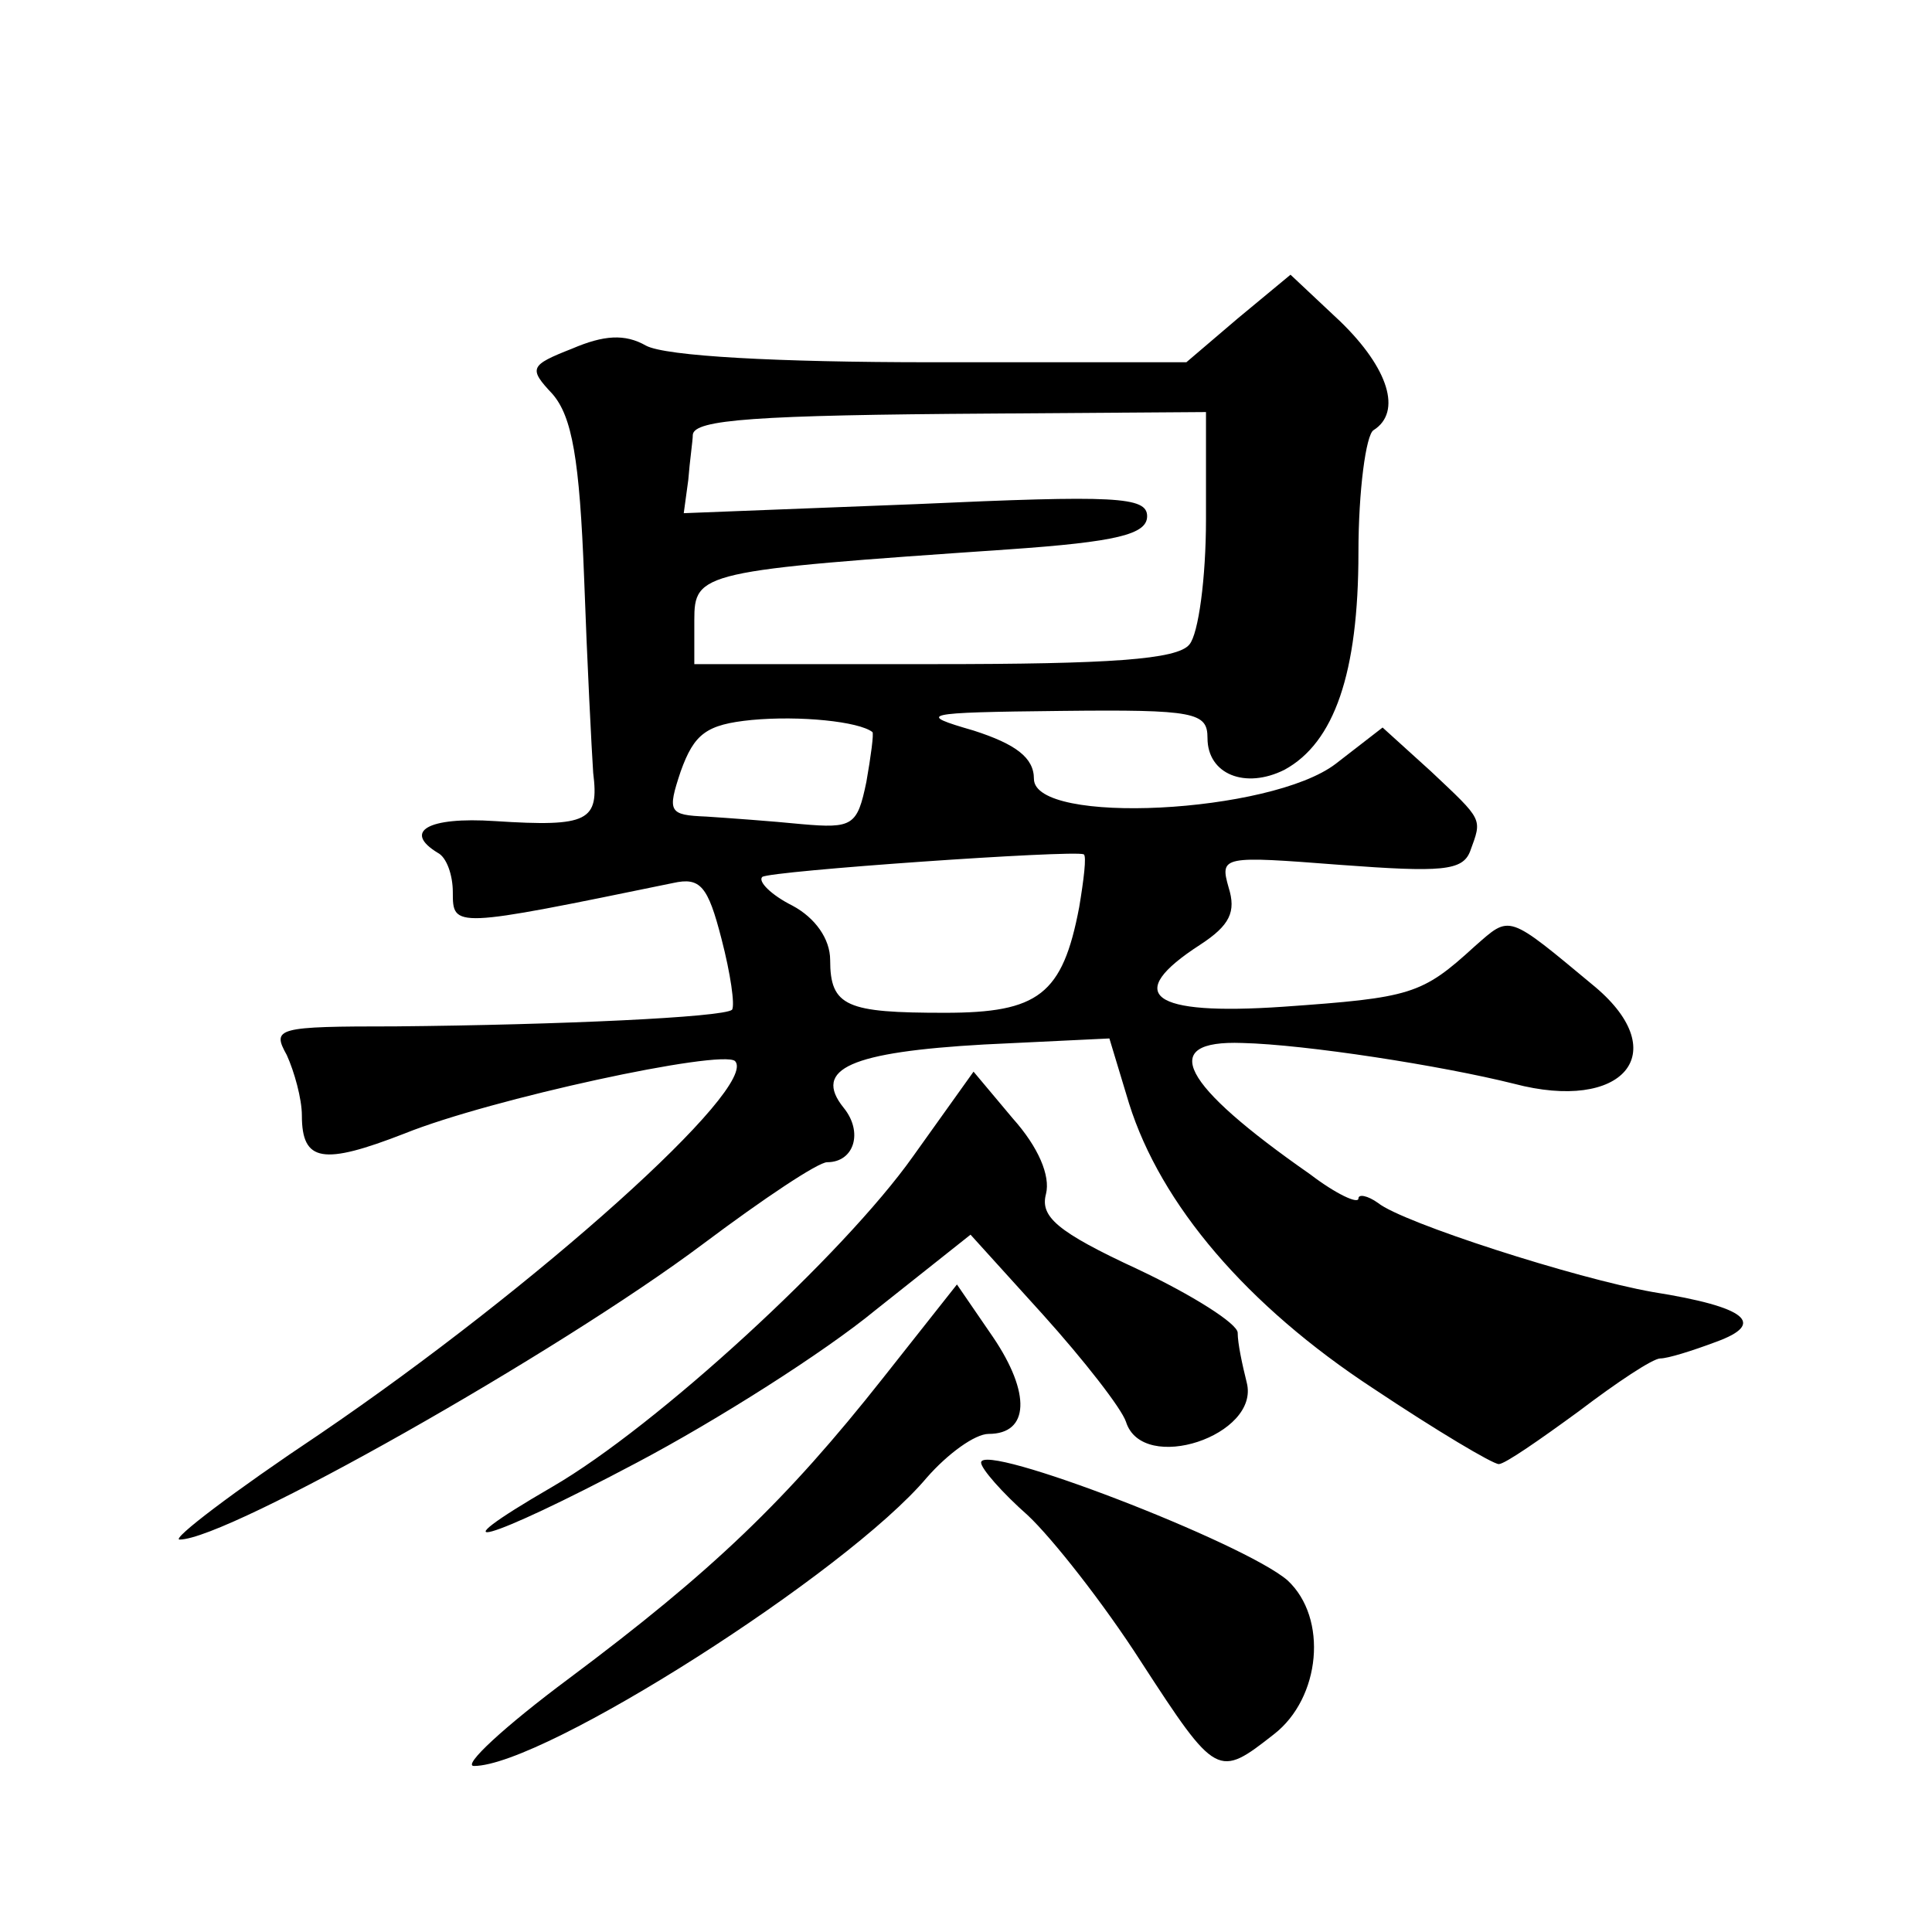 <?xml version="1.0" standalone="no"?>
<!DOCTYPE svg PUBLIC "-//W3C//DTD SVG 20010904//EN"
 "http://www.w3.org/TR/2001/REC-SVG-20010904/DTD/svg10.dtd">
<svg version="1.0" xmlns="http://www.w3.org/2000/svg"
 width="128pt" height="128pt" viewBox="0 0 128 128"
 preserveAspectRatio="xMidYMid meet">
<g transform="translate(0,128) scale(0.1,-0.1)"
fill="#0" stroke="none">
<path d="M820 1069 l-34 -29 -169 0 c-102 0 -176 4 -189 11 -14 8 -28 7 -49 -2
-28 -11 -29 -13 -13 -30 13 -15 18 -43 21 -122 2 -56 5 -114 6 -129 4 -32 -3 -36
-65 -32 -45 3 -61 -7 -38 -21 6 -3 10 -15 10 -26 0 -24 0 -24 146 6 18 4 23 -2
32 -37 6 -23 9 -44 7 -47 -6 -5 -114 -10 -223 -11 -79 0 -82 -1 -72 -19 5 -11 10
-29 10 -40 0 -31 14 -33 68 -12 57 23 210 56 219 48 16 -17 -131 -149 -275 -247
-57 -38 -99 -70 -93 -70 32 0 251 124 347 196 40 30 76 54 82 54 18 0 24 20 11
36 -21 26 5 37 93 42 l83 4 13 -43 c21 -67 78 -134 162 -189 42 -28 79 -50 83 -50
4 0 27 16 53 35 25 19 49 35 54 35 5 0 21 5 37 11 33 12 21 23 -42 33 -51 9 -166
46 -182 59 -7 5 -13 6 -13 3 0 -4 -15 3 -32 16 -86 60 -101 89 -45 87 42 -1 132
-15 180 -27 72 -19 106 20 54 64 -59 49 -56 48 -80 27 -35 -32 -42 -34 -127 -40
-88 -6 -106 8 -55 41 20 13 24 22 19 38 -6 21 -4 21 74 15 67 -5 81 -4 86 9 8 22
9 20 -26 53 l-32 29 -31 -24 c-43 -33 -200 -41 -200 -10 0 14 -12 23 -40 32 -38
11 -35 12 58 13 89 1 97 -1 97 -18 0 -24 25 -34 51 -21 33 18 49 64 49 144 0 41
5 78 10 81 19 12 10 41 -22 72 l-33 31 -35 -29z m-21 -133 c0 -39 -5 -76 -11 -83
-8 -10 -53 -13 -169 -13 l-159 0 0 29 c0 32 4 33 208 47 72 5 92 10 92 22 0 13
-21 14 -153 8 l-154 -6 3 22 c1 13 3 26 3 30 1 10 41 13 198 14 l142 1 0 -71z m-221
-141 c1 -1 -1 -16 -4 -33 -6 -29 -9 -31 -43 -28 -20 2 -48 4 -63 5 -25 1 -26 3
-17 30 9 25 17 31 47 34 32 3 71 -1 80 -8z m137 -116 c-11 -58 -27 -70 -89 -70
-65 0 -76 4 -76 35 0 14 -10 28 -25 36 -14 7 -23 16 -20 19 5 4 206 18 213 15 2
-1 0 -17 -3 -35z M605 514 c-46 -65 -170 -179 -239 -219 -81 -47 -44 -37 56 16
53 28 124 73 158 101 l63 50 48 -53 c27 -30 52 -62 55 -71 11 -35 89 -9 80 26 -3
12 -6 26 -6 33 0 6 -30 25 -66 42 -54 25 -65 35 -61 50 3 12 -5 31 -22 50 l-26
31 -40 -56z M585 367 c-64 -81 -113 -128 -208 -199 -43 -32 -71 -58 -63 -58 46
0 247 128 300 191 14 16 32 29 41 29 27 0 28 27 3 64 l-24 35 -49 -62z M650 311
c0 -4 14 -20 31 -35 16 -15 50 -58 75 -97 50 -77 51 -77 88 -48 31 24 36 77 9 102
-29 25 -203 92 -203 78z"/>
</g>
</svg>
